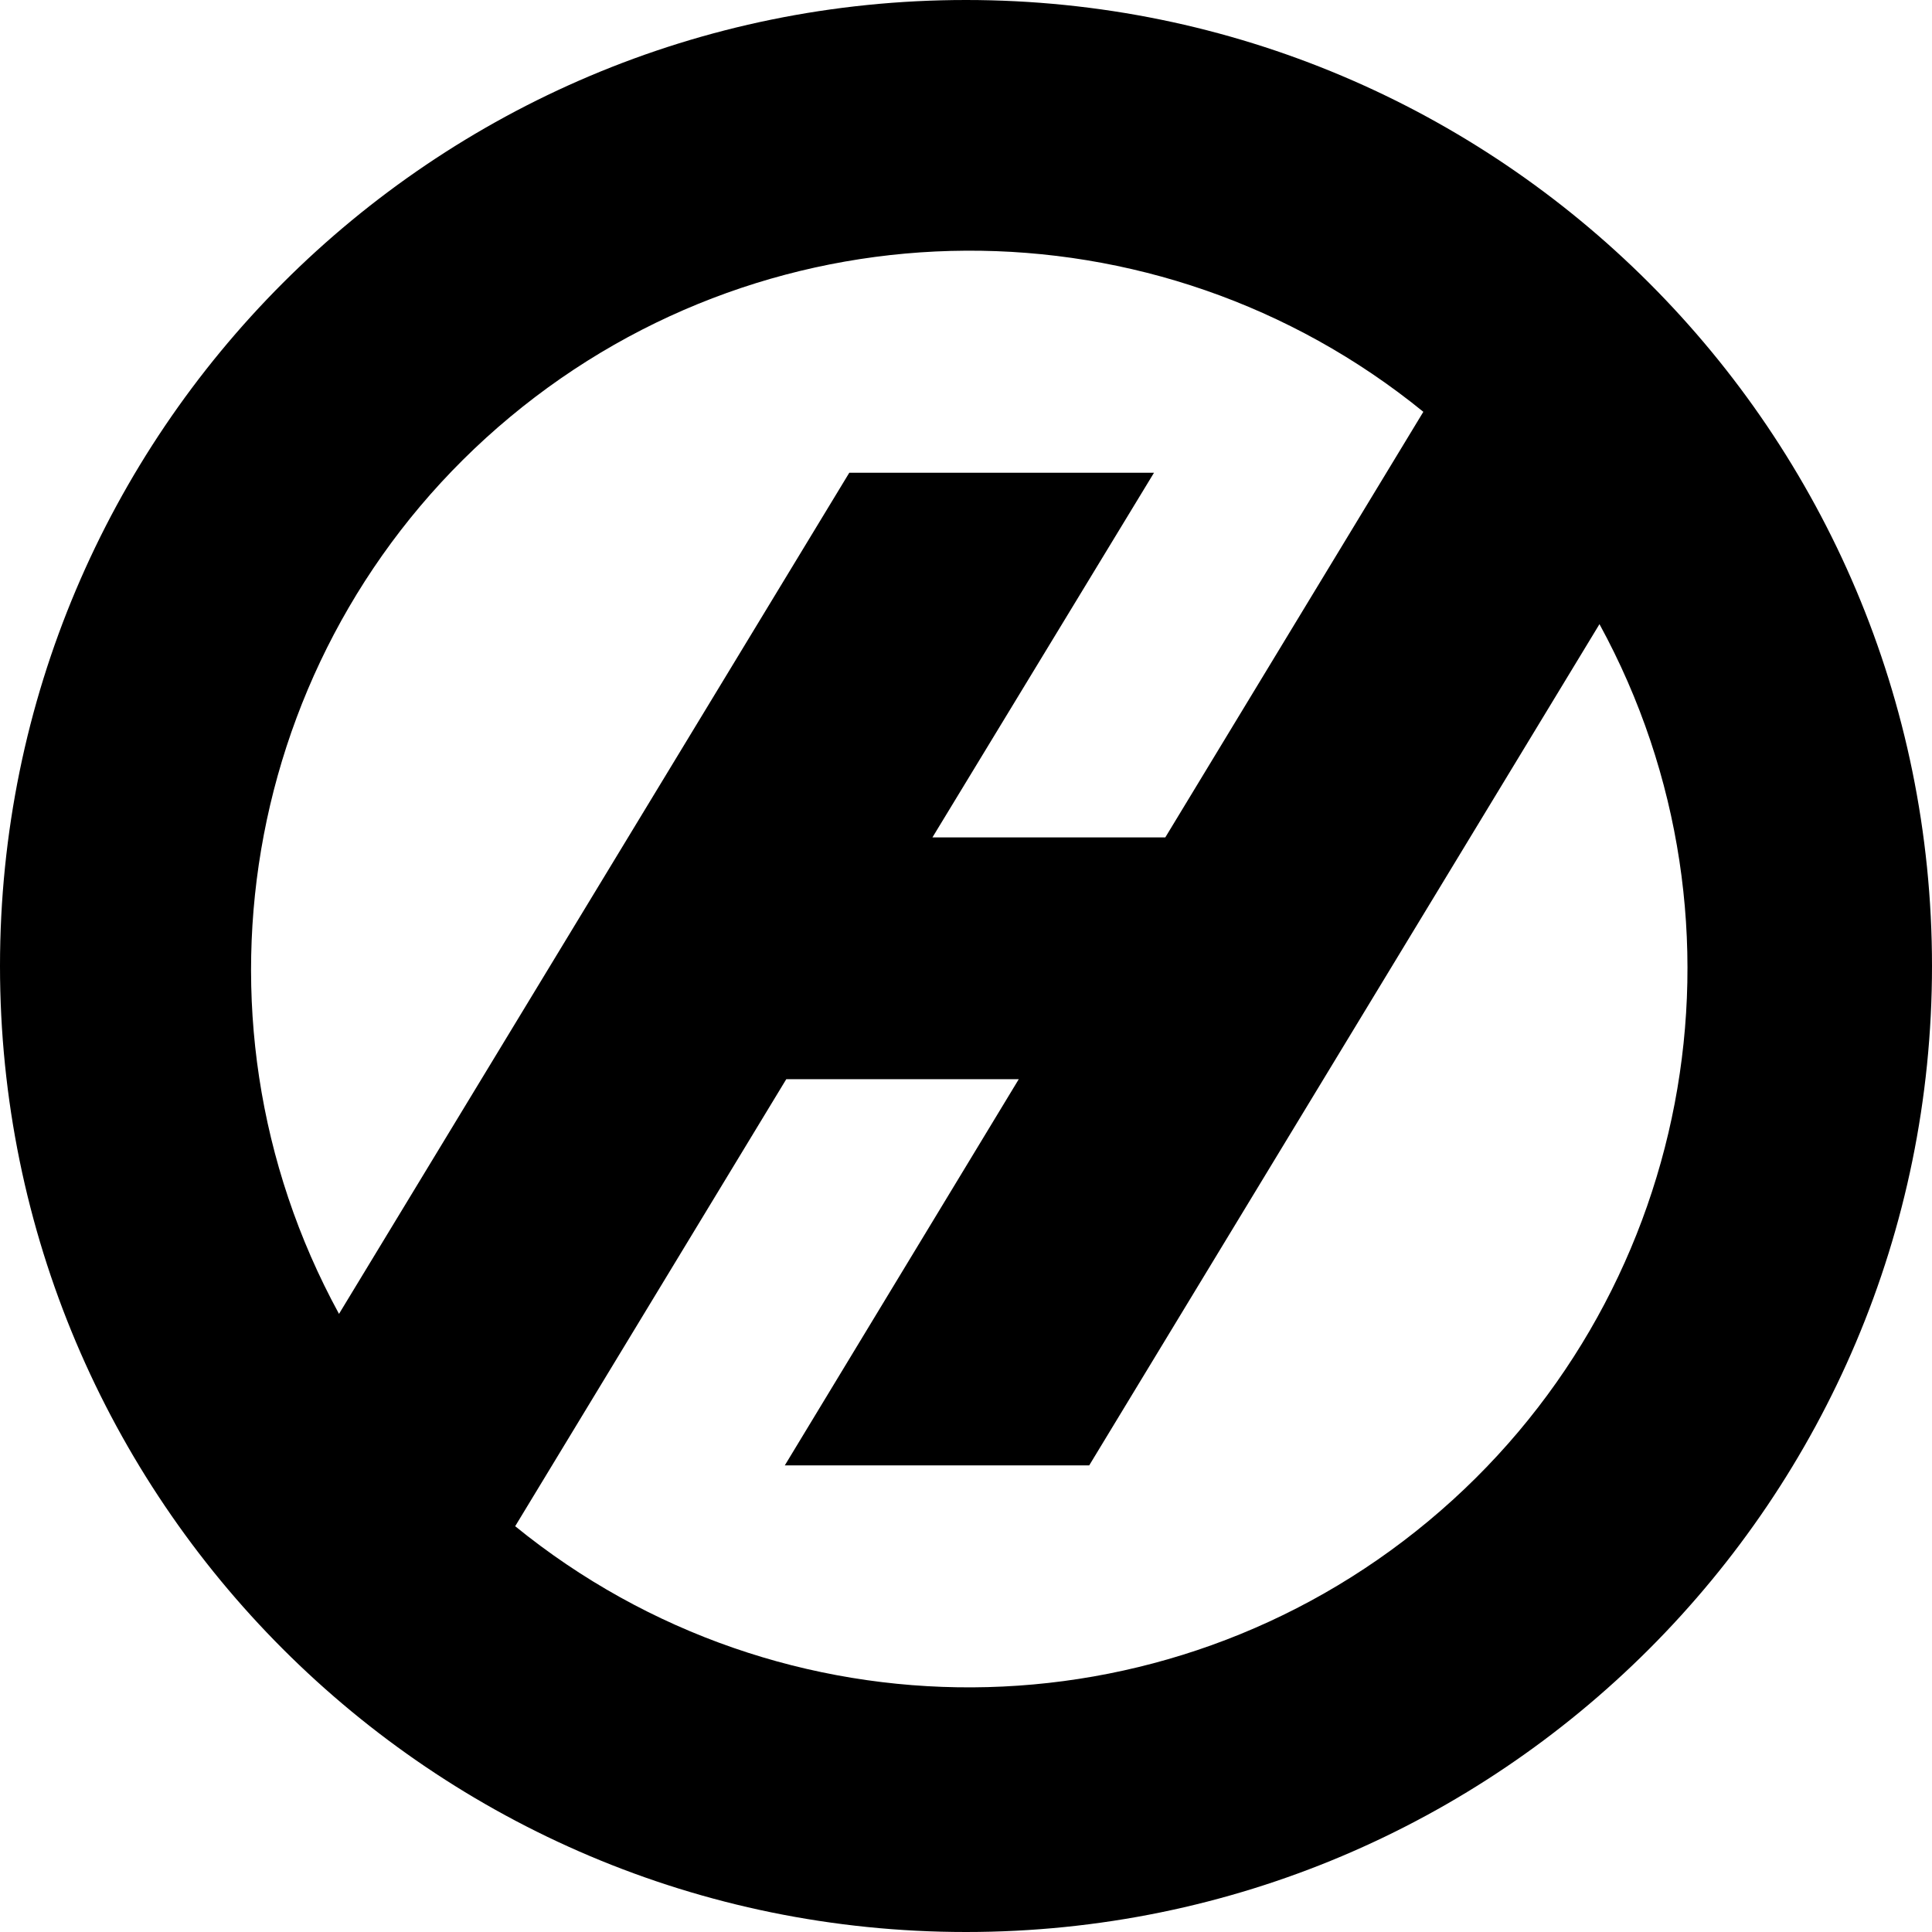 <svg width="32" height="32" viewBox="0 0 32 32" version="1.1" xmlns="http://www.w3.org/2000/svg" xmlns:xlink="http://www.w3.org/1999/xlink"><title>svg/black/hight</title><desc>Created with Sketch.</desc><g id="black/hight" stroke="none" stroke-width="1" fill="none" fill-rule="evenodd"><path d="M16,32 C7.163,32 0,24.837 0,16 C0,7.163 7.163,0 16,0 C24.837,0 32,7.163 32,16 C32,24.837 24.837,32 16,32 Z M26.496,10.332 L18.041,24.271 L12.999,24.271 L16.874,17.875 L13.023,17.875 L8.533,25.279 C12.947,28.869 19.284,28.834 23.658,25.195 C28.032,21.557 29.22,15.332 26.493,10.339 L26.496,10.332 Z M19.114,7.83 L15.444,13.87 L19.301,13.87 L23.575,6.821 C19.161,3.231 12.824,3.266 8.45,6.905 C4.077,10.543 2.888,16.768 5.615,21.762 L14.067,7.83 L19.114,7.83 Z" id="Combined-Shape-Copy" fill="#000" fill-rule="nonzero"/></g></svg>